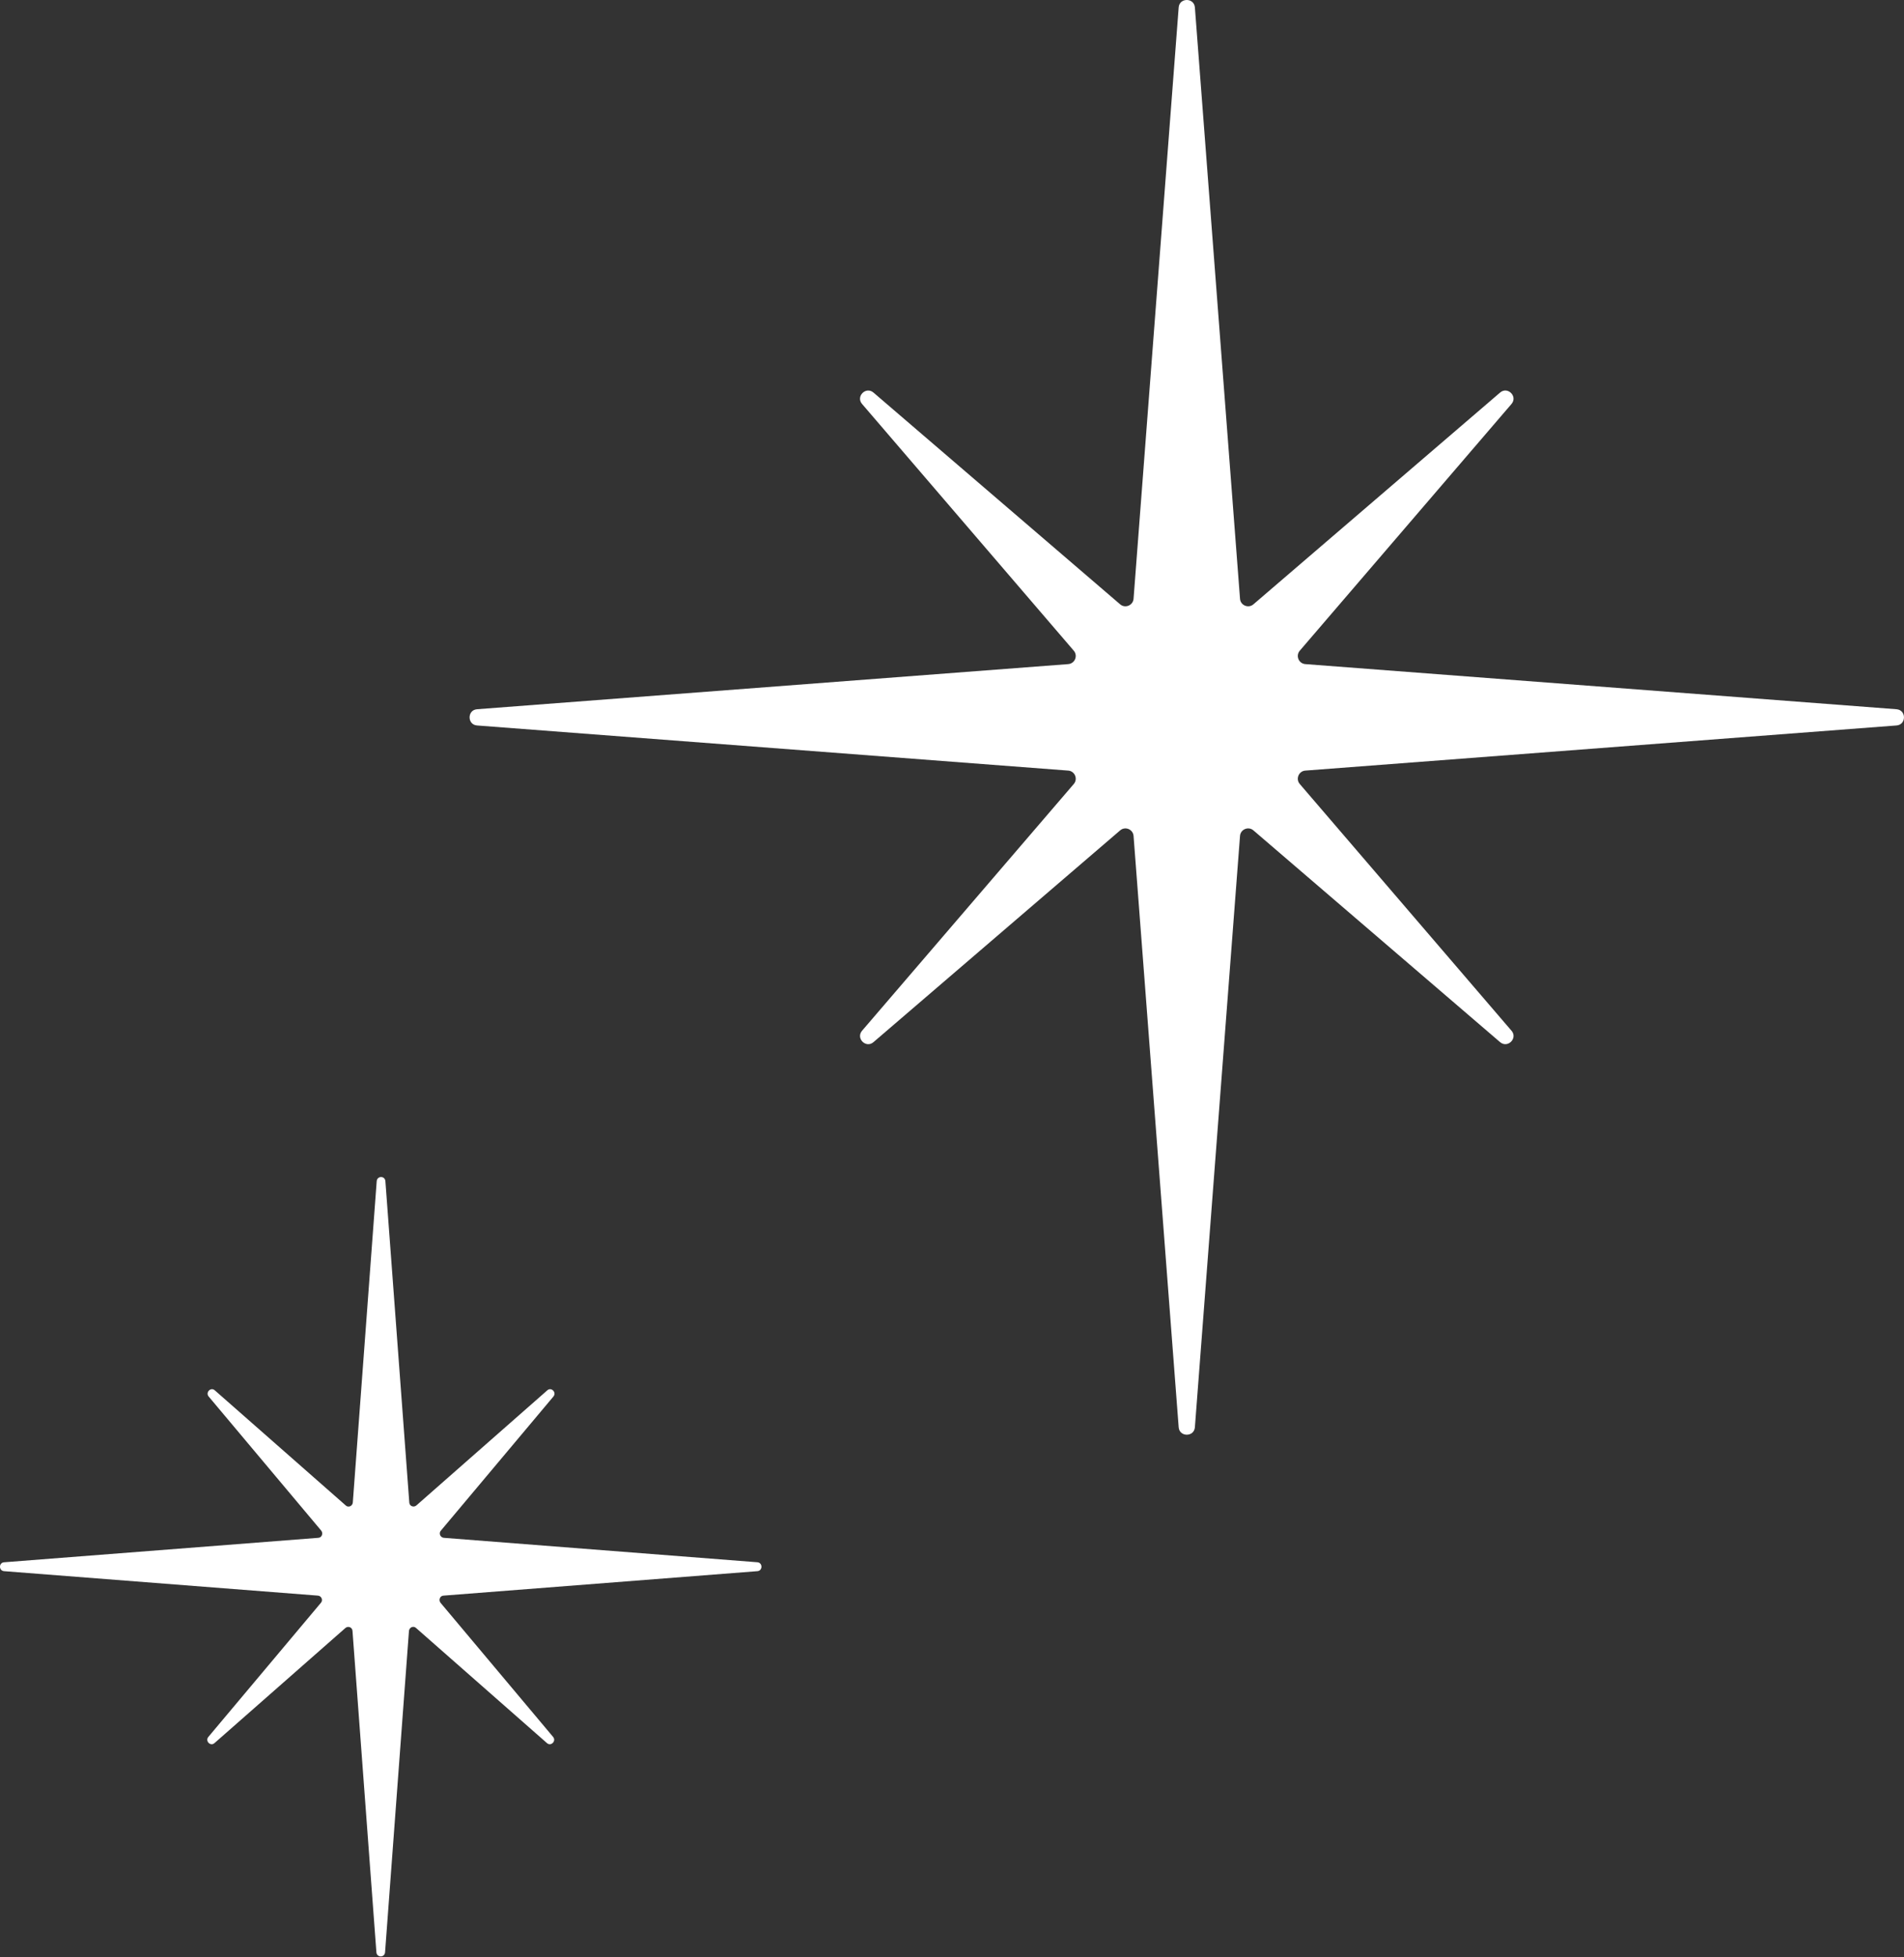 <svg width="144" height="148" viewBox="0 0 144 148" fill="none" xmlns="http://www.w3.org/2000/svg">
<rect x="0" y="0" width="144" height="148" fill="#333333" stroke="none"/>
<path d="M143.431 53.627L98.719 50.215C98.22 50.175 97.978 49.581 98.301 49.203L114.311 30.55C114.81 29.97 114.014 29.188 113.448 29.687L94.794 45.697C94.417 46.02 93.823 45.778 93.783 45.278L90.37 0.566C90.316 -0.189 89.197 -0.189 89.143 0.566L85.731 45.278C85.69 45.778 85.097 46.02 84.719 45.697L66.065 29.687C65.486 29.188 64.703 29.983 65.202 30.55L81.212 49.203C81.536 49.581 81.293 50.175 80.794 50.215L36.082 53.627C35.327 53.681 35.327 54.801 36.082 54.855L80.794 58.267C81.293 58.308 81.536 58.901 81.212 59.279L65.202 77.932C64.703 78.512 65.499 79.295 66.065 78.796L84.719 62.786C85.097 62.462 85.69 62.705 85.731 63.204L89.143 107.916C89.197 108.671 90.316 108.671 90.37 107.916L93.783 63.204C93.823 62.705 94.417 62.462 94.794 62.786L113.448 78.796C114.028 79.295 114.81 78.499 114.311 77.932L98.301 59.279C97.978 58.901 98.22 58.308 98.719 58.267L143.431 54.855C144.187 54.801 144.187 53.681 143.431 53.627Z" fill="white"/>
<path d="M57.313 118.129L33.564 116.279C33.297 116.254 33.163 115.931 33.346 115.732L41.852 105.599C42.12 105.289 41.695 104.854 41.391 105.128L31.489 113.832C31.282 114.006 30.967 113.882 30.955 113.609L29.147 89.307C29.11 88.898 28.528 88.898 28.491 89.307L26.683 113.609C26.659 113.882 26.343 114.019 26.149 113.832L16.247 105.128C15.943 104.854 15.518 105.289 15.785 105.599L24.292 115.732C24.462 115.943 24.341 116.266 24.074 116.279L0.3 118.129C-0.1 118.166 -0.1 118.762 0.3 118.8L24.05 120.65C24.317 120.675 24.45 120.998 24.268 121.196L15.761 131.329C15.494 131.64 15.919 132.074 16.222 131.801L26.125 123.096C26.331 122.922 26.647 123.046 26.659 123.32L28.467 147.621C28.503 148.031 29.086 148.031 29.122 147.621L30.93 123.32C30.955 123.046 31.27 122.91 31.465 123.096L41.367 131.801C41.67 132.074 42.095 131.64 41.828 131.329L33.321 121.196C33.151 120.985 33.273 120.662 33.54 120.65L57.289 118.8C57.689 118.762 57.689 118.166 57.289 118.129H57.313Z" fill="white"/>
</svg>
